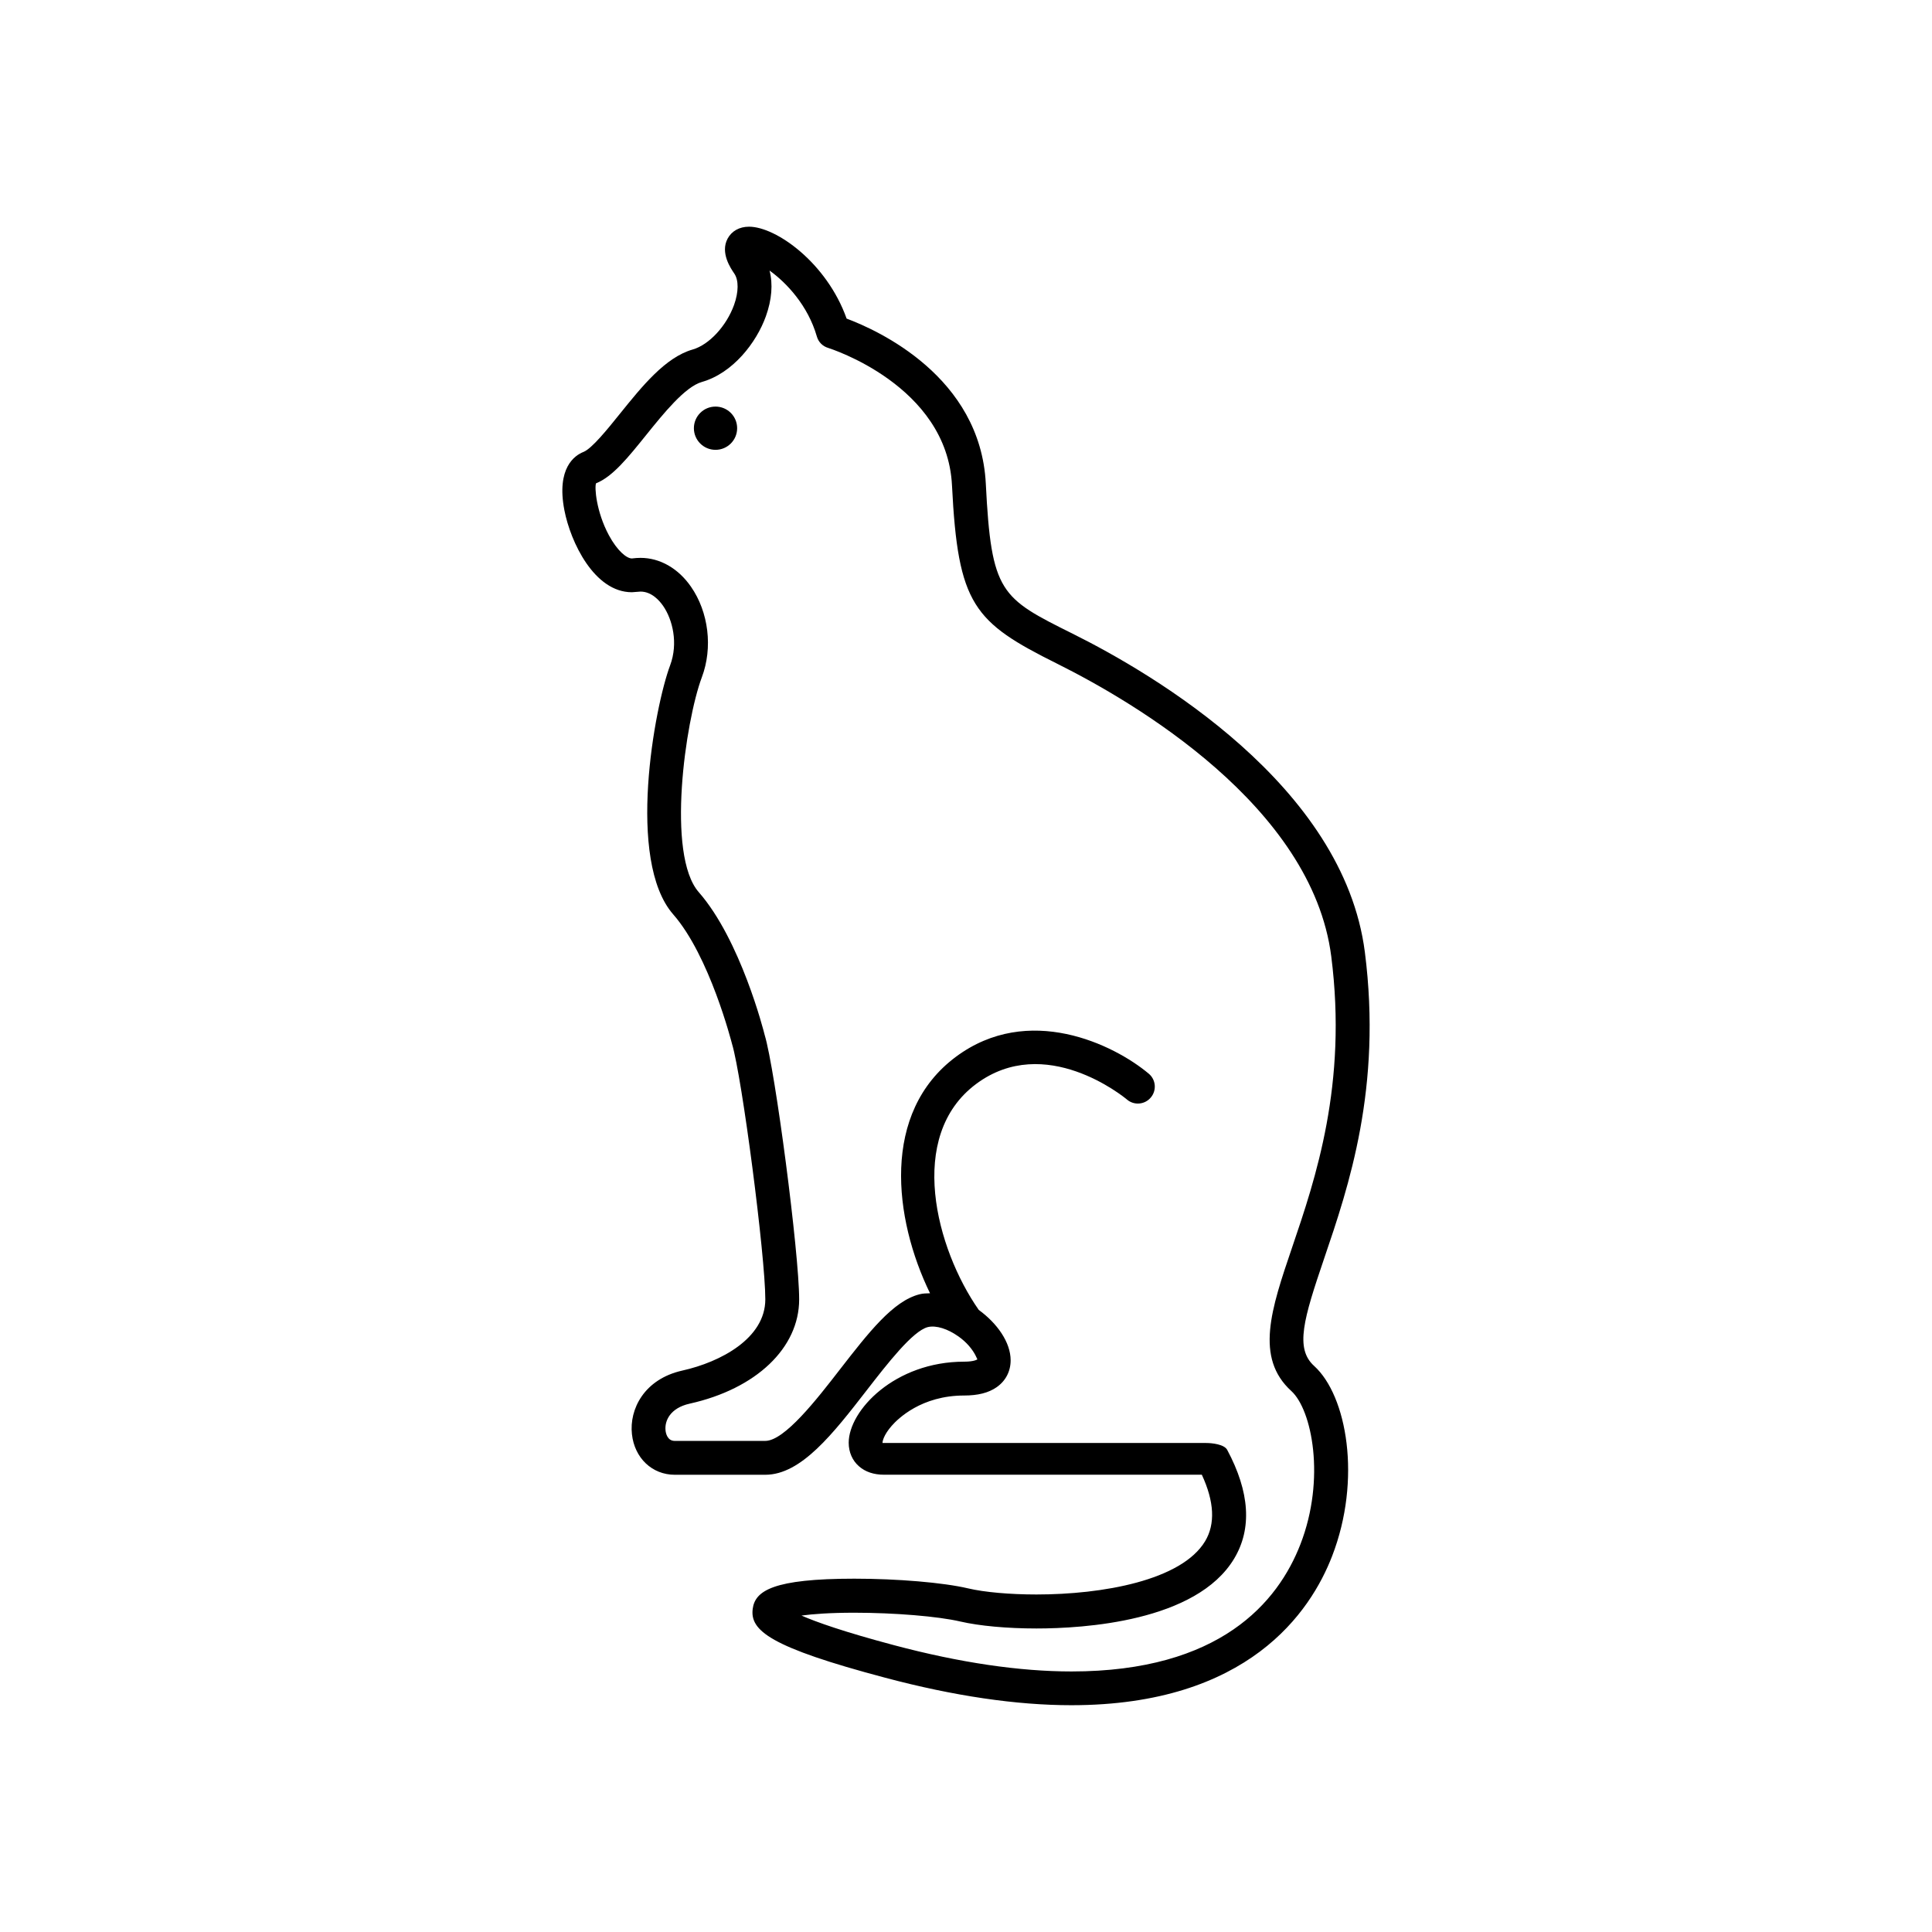 <?xml version="1.0" encoding="UTF-8"?>
<!-- Uploaded to: ICON Repo, www.iconrepo.com, Generator: ICON Repo Mixer Tools -->
<svg fill="#000000" width="800px" height="800px" version="1.1" viewBox="144 144 512 512" xmlns="http://www.w3.org/2000/svg">
 <g>
  <path d="m494.9 477.55c6.504-19.098 15.398-45.281 10.801-81.238-5.652-44.16-56.031-73.73-77.43-84.371-19.098-9.508-21.555-10.754-23.02-39.738-1.418-28.402-28.652-40.699-36.887-43.77-5.227-14.738-18.672-24.355-25.867-24.355-2.551 0-4.613 1.164-5.684 3.18-1.984 3.762 0.852 7.871 1.777 9.227 1.195 1.746 1.18 4.879-0.062 8.344-2.016 5.574-6.613 10.547-10.957 11.793-7.227 2.062-13.367 9.684-19.316 17.066-3.289 4.094-7.398 9.18-9.621 10.078-2.266 0.879-7.242 4.184-5.066 15.441 1.621 8.406 7.902 21.742 17.887 21.742 0.219 0 2.094-0.141 2.297-0.172 2.93 0 5.008 2.379 5.984 3.793 2.504 3.606 4.047 9.887 1.859 15.742-4.125 10.973-11.699 51.703 0.82 66.016 9.652 11.02 15.461 33.883 15.586 34.336 2.629 8.707 8.816 56.145 8.816 67.684 0 10.312-11.84 16.609-21.98 18.863-10.203 2.281-14.09 10.328-13.367 16.848 0.676 6.328 5.352 10.77 11.352 10.77h23.992c9.508 0 17.965-10.895 26.922-22.449 5.414-6.977 12.156-15.68 16.152-16.688 2.219-0.535 5.32 0.504 8.031 2.426l0.141 0.094c0.992 0.707 1.938 1.543 2.738 2.473 1.668 1.922 2.125 3.449 2.219 3.559 0 0-0.77 0.613-3.496 0.613-18.391 0-30.605 12.926-30.605 21.492 0 2.488 0.977 4.723 2.723 6.234 1.684 1.48 3.922 2.234 6.644 2.234h84.215c3.305 7.133 3.606 13.035 0.883 17.602-6.25 10.422-27.207 14.137-44.715 14.137-7.023 0-13.793-0.598-18.121-1.621-6.566-1.543-18.688-2.566-30.148-2.566-21.477 0-26.293 3.195-26.922 7.996-0.738 5.731 4.488 10.141 35.156 18.262 18.152 4.832 34.746 7.273 49.309 7.273h0.016c46.824-0.016 63.371-24.75 69.07-39.516 7.887-20.387 3.906-42.523-4.754-50.383-5.164-4.644-2.785-12.516 2.629-28.449zm-6.25 75.633c-5.953 15.414-21.316 33.77-60.691 33.77-13.793 0-29.613-2.332-47.012-6.957-13.383-3.559-20.625-6.141-24.547-7.856 3.039-0.41 7.574-0.754 13.996-0.754 10.691 0 22.246 0.961 28.102 2.332 5.039 1.164 12.375 1.844 20.168 1.844 12.422 0 42.398-1.793 52.41-18.531 4.754-7.934 4.125-17.633-1.859-28.812-0.789-1.449-3.953-1.812-5.606-1.812h-85.727c-0.047-0.332 0.234-2.047 2.426-4.551 1.637-1.875 7.871-8.031 19.207-8.031 3.637 0 6.453-0.707 8.582-2.188 2.41-1.668 3.731-4.219 3.731-7.148 0-4.769-3.59-9.824-8.453-13.352-11.305-16.184-19.254-46.051-0.691-59.875 18.277-13.617 39.125 3.402 39.988 4.141 1.891 1.605 4.738 1.34 6.312-0.566 1.59-1.891 1.34-4.723-0.551-6.297-9.289-7.793-31.914-18.766-51.121-4.473-19.852 14.77-16.484 42.855-6.848 62.66-0.945 0.031-1.891 0.031-2.769 0.27-7.008 1.746-13.523 10.156-21.082 19.883-6.203 8.016-14.719 18.973-19.82 18.973h-23.992c-1.969 0-2.363-2.109-2.426-2.754-0.285-2.566 1.227-5.969 6.391-7.117 17.633-3.922 29.016-14.77 29.016-27.629 0-12.312-6.359-60.914-9.133-70.062-0.25-1.023-6.391-25.207-17.477-37.863-8.645-9.887-3.559-45.266 0.82-56.945 2.945-7.824 1.812-17.254-2.883-24.008-3.371-4.863-8.234-7.637-13.367-7.637-0.676 0-1.387 0.047-2.297 0.156-1.34 0-3.824-1.938-6.109-6.188-3.348-6.254-3.82-12.738-3.379-13.73 4.41-1.746 8.516-6.879 13.273-12.785 4.598-5.699 10.297-12.801 14.785-14.074 8.219-2.348 14.438-10.422 16.941-17.383 1.59-4.426 1.906-8.598 0.977-12.137 4.488 3.211 10.172 9.258 12.531 17.445 0.41 1.48 1.543 2.629 3.008 3.055 0.316 0.109 31.488 9.887 32.812 36.414 1.59 31.723 5.684 36.227 27.977 47.328 20.105 10.027 67.434 37.629 72.531 77.492 4.328 33.898-4.172 58.93-10.391 77.207-5.543 16.297-9.902 29.172-0.172 38.008 5.457 4.988 9.109 23.238 2.418 40.539z"/>
  <path d="m339.35 257.48c0 3.164-2.566 5.731-5.731 5.731-3.164 0-5.731-2.566-5.731-5.731 0-3.168 2.566-5.731 5.731-5.731 3.164 0 5.731 2.562 5.731 5.731"/>
 </g>
</svg>